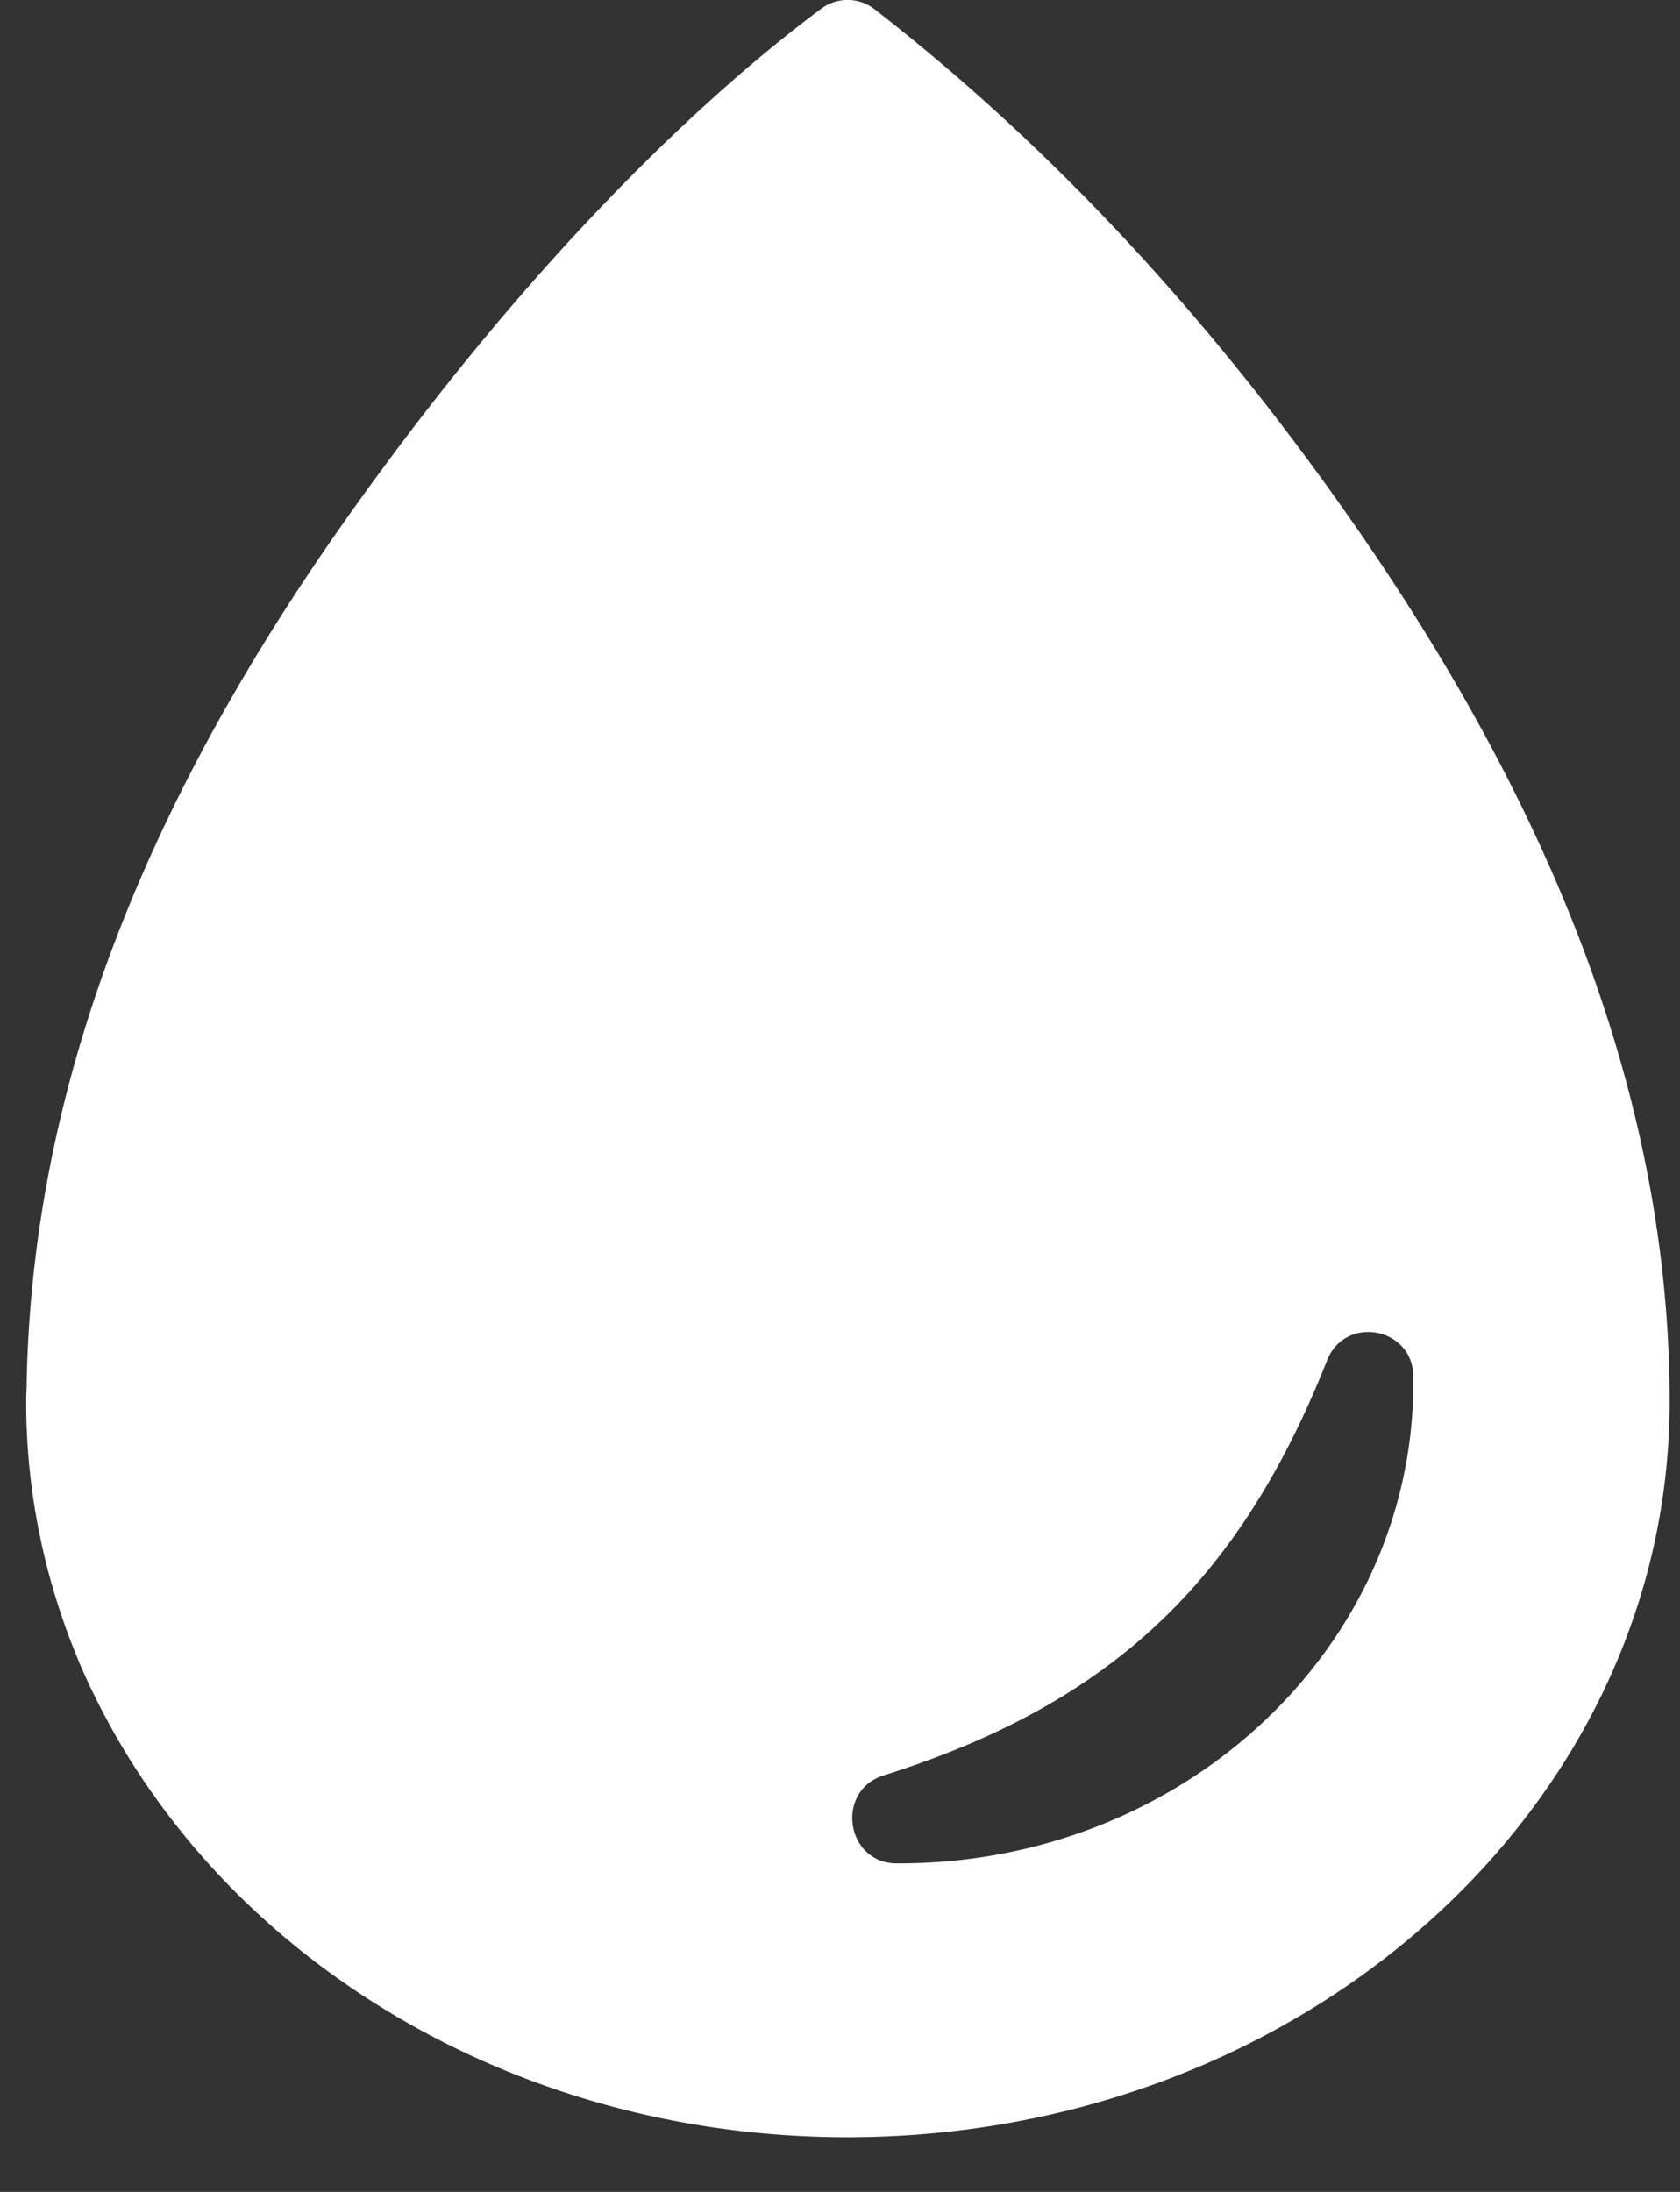 <svg xmlns="http://www.w3.org/2000/svg" width="23" height="30" viewBox="0 0 23 30"><rect x="0" y="0" width="23" height="30" fill="#333333" stroke="none"/><g><g><path fill="#fff" d="M12.311 25.503h-.035c-.696 0-.844-.991-.183-1.202 3.171-.999 4.894-2.707 6.075-5.681.246-.626 1.174-.457 1.181.218v.098c-.007 3.628-3.157 6.567-7.038 6.567zM18.358 6.92C15.94 3.502 13.612 1.4 11.974.127a.601.601 0 0 0-.732-.007C9.625 1.323 7.298 3.524 4.88 6.906 2.256 10.562.45 14.527.365 18.922c0 .084-.007.176-.007.26 0 1.294.274 2.524.766 3.663a9.88 9.88 0 0 0 1.07 1.85c2.003 2.742 5.47 4.556 9.407 4.556 6.216 0 11.257-4.507 11.257-10.069 0-4.479-1.898-8.592-4.5-12.262z"/></g></g></svg>